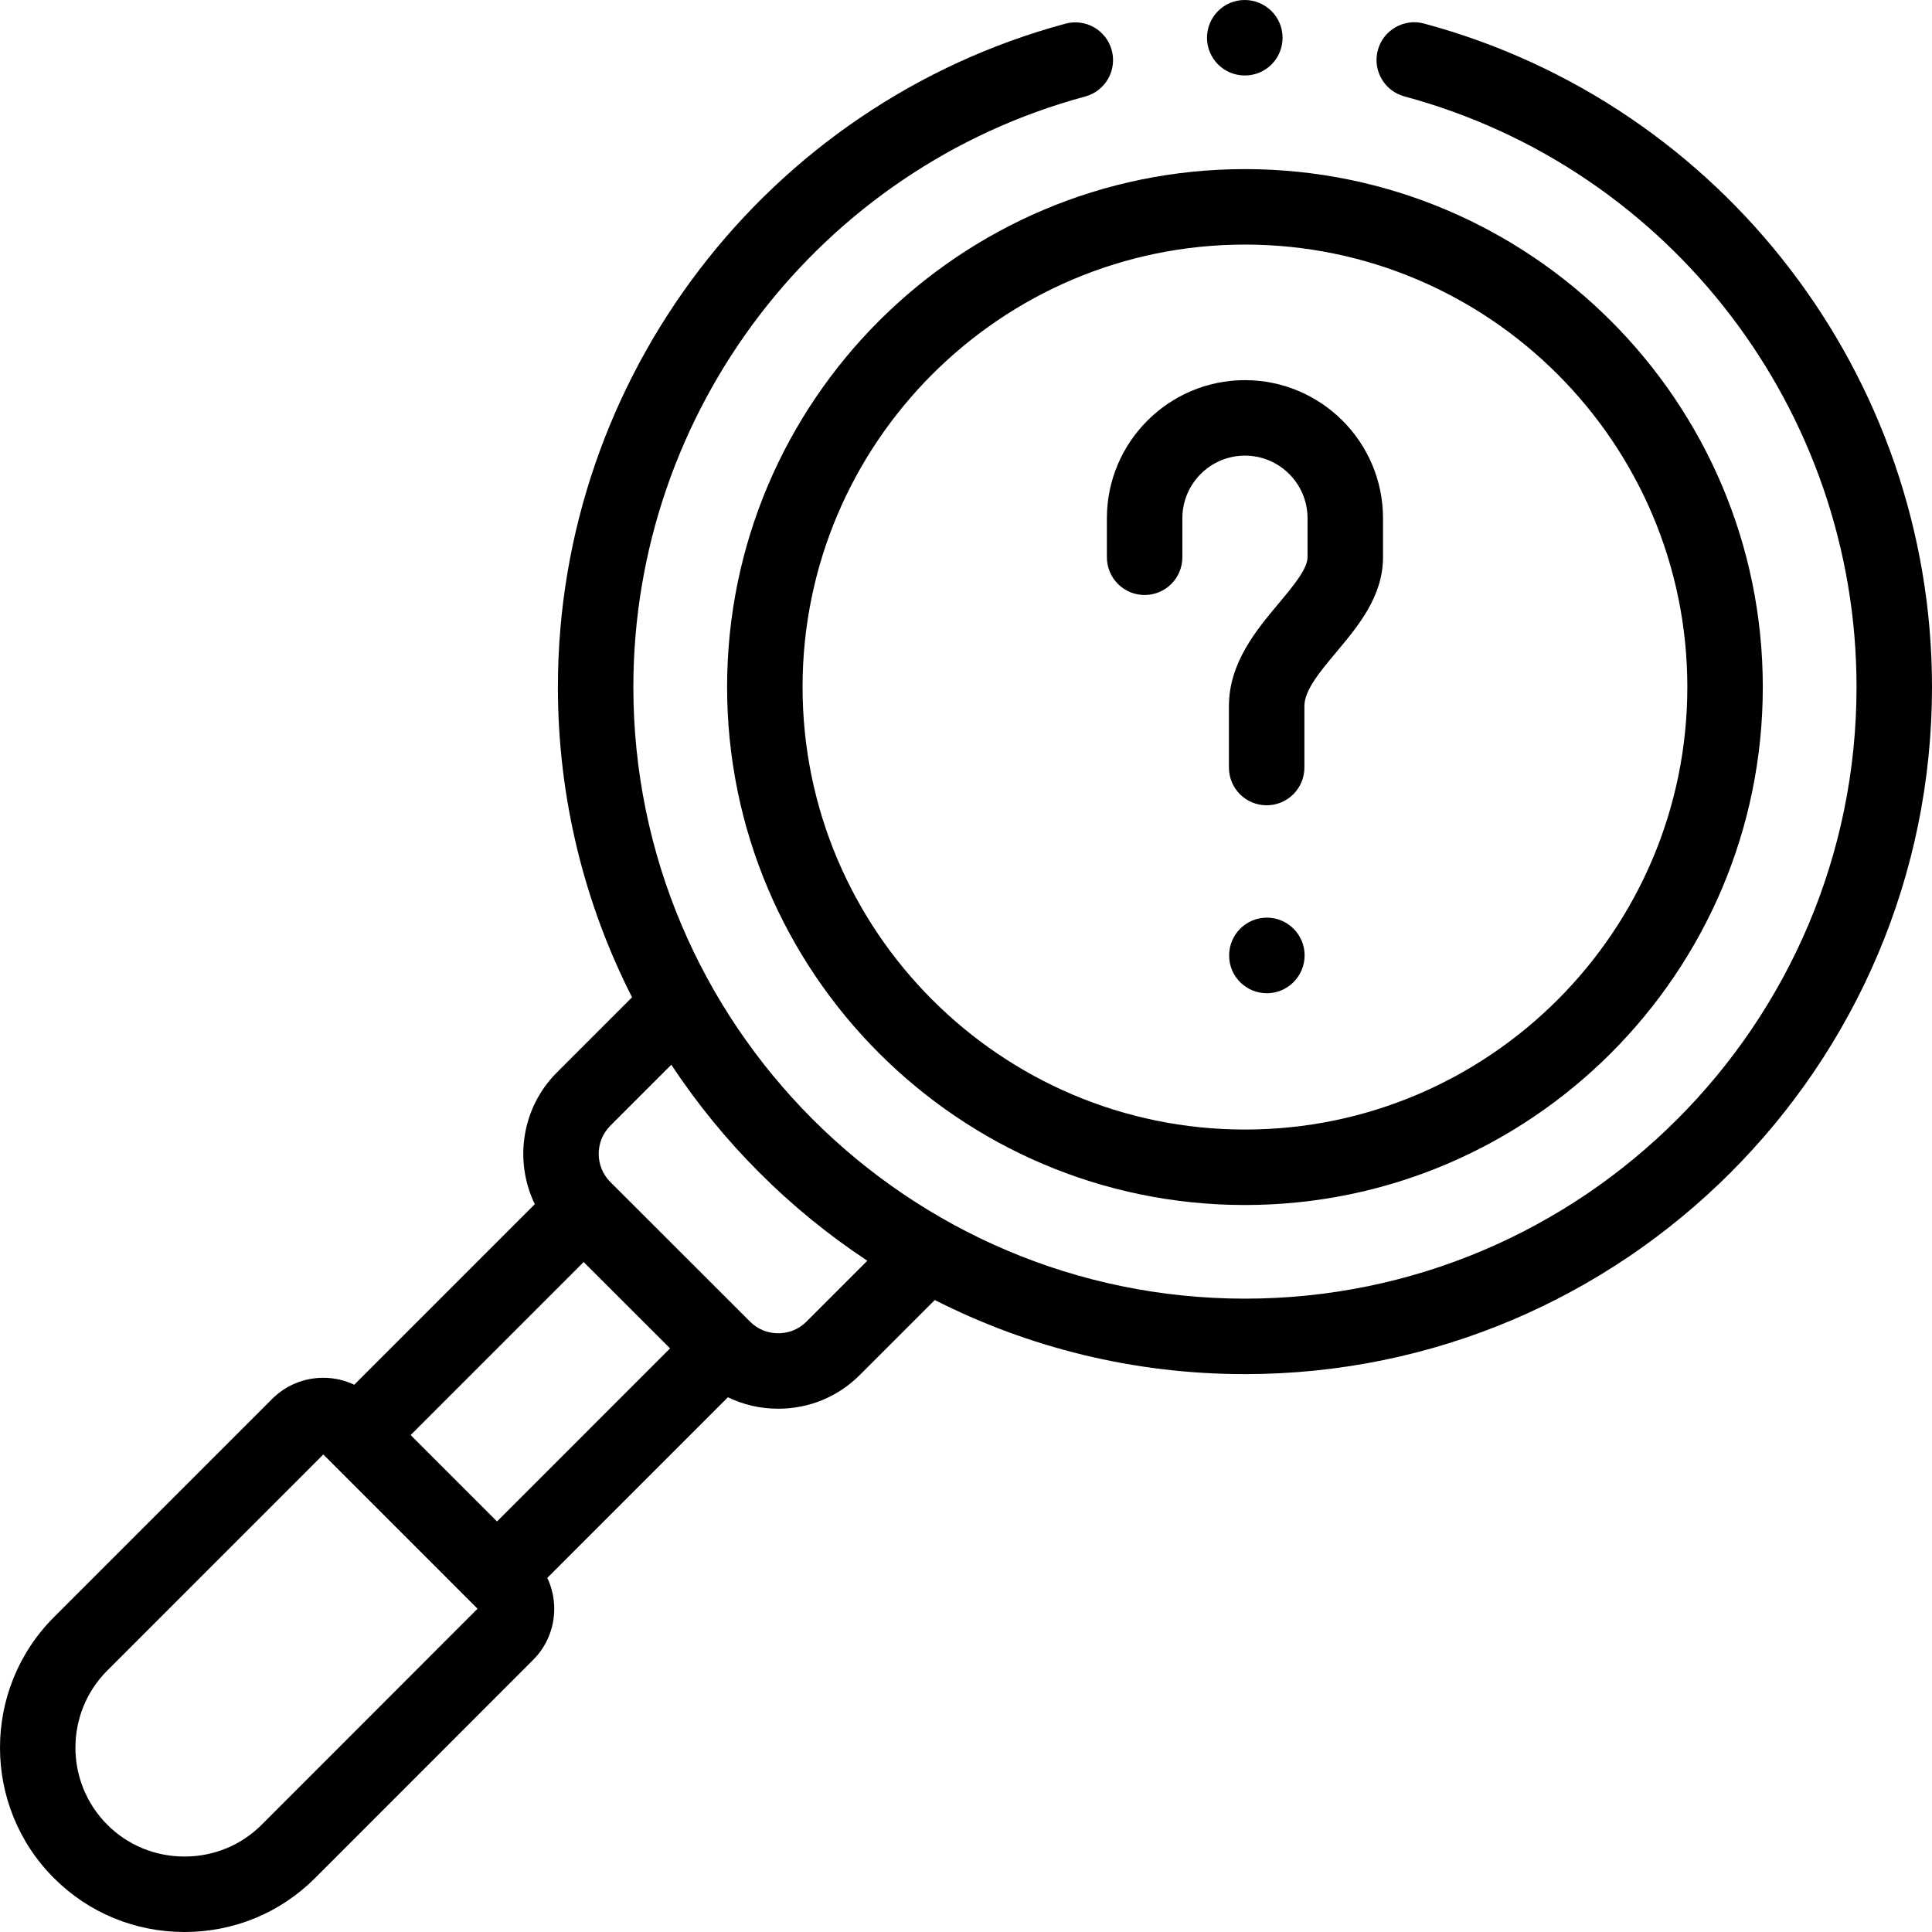 <svg id="Capa_1" enable-background="new 0 0 512 512" height="512" viewBox="0 0 512 512" width="512" xmlns="http://www.w3.org/2000/svg"><g><path d="m377.392 6.24c-5.338-1.435-10.82 1.724-12.255 7.056-1.435 5.333 1.724 10.82 7.056 12.256 70.541 18.995 119.808 83.355 119.808 156.512 0 89.378-72.707 162.093-162.077 162.093s-162.077-72.715-162.077-162.093c0-73.112 49.234-137.461 119.729-156.485 5.332-1.439 8.488-6.928 7.049-12.26-1.438-5.333-6.928-8.487-12.259-7.049-79.202 21.374-134.517 93.664-134.517 175.795 0 29.569 7.09 57.51 19.649 82.224l-19.895 19.897c-9.431 9.432-11.385 23.548-5.875 34.931l-47.85 47.853c-2.515-1.187-5.274-1.837-8.144-1.843-.014 0-.027 0-.041 0-5.14 0-9.968 1.998-13.6 5.629l-57.793 57.799c-19.067 19.068-19.067 50.094 0 69.163 9.209 9.21 21.494 14.282 34.592 14.282 13.099 0 25.384-5.072 34.595-14.284l57.736-57.77c3.637-3.609 5.645-8.428 5.655-13.57.006-2.894-.643-5.681-1.838-8.221l47.862-47.867c4.087 1.981 8.609 3.034 13.303 3.038h.027c8.179 0 15.853-3.168 21.608-8.924l19.885-19.886c24.707 12.554 52.639 19.641 82.197 19.641 100.399.001 182.078-81.686 182.078-182.093 0-82.181-55.352-154.483-134.608-175.824zm-199.818 351.095-45.86 45.864-22.89-22.892 45.852-45.856zm-108.23 126.241c-5.432 5.432-12.695 8.424-20.452 8.424s-15.019-2.992-20.45-8.424c-11.27-11.271-11.27-29.609 0-40.879l57.241-57.247 38.949 38.953c.003.004.006.008.01.011.004.004.008.006.011.01l1.905 1.905zm144.356-133.314c-1.977 1.978-4.628 3.066-7.466 3.066-.003 0-.007 0-.01 0-2.825-.002-5.46-1.086-7.434-3.065 0 0-.001-.001-.001-.001-.002-.002-.003-.003-.005-.005l-37.036-37.011c-.002-.002-.003-.003-.005-.005-.001-.001-.002-.001-.002-.002-4.108-4.112-4.108-10.8.002-14.911l16.161-16.163c13.623 20.624 31.323 38.323 51.946 51.945z"/><path d="m293.337 137.333v10.347c0 5.523 4.477 10 10 10 5.522 0 10-4.477 10-10v-10.347c0-9.147 7.441-16.589 16.587-16.589s16.587 7.442 16.587 16.589v10.347c0 3.097-3.912 7.77-7.695 12.289-5.853 6.992-13.138 15.693-13.138 27.142v16.299c0 5.523 4.477 10 10 10 5.522 0 10-4.477 10-10v-16.3c0-4.182 4.116-9.098 8.473-14.303 5.794-6.92 12.36-14.764 12.36-25.127v-10.347c0-20.175-16.412-36.589-36.587-36.589s-36.587 16.414-36.587 36.589z"/><path d="m335.734 243.187c-5.522 0-10 4.477-10 10v.057c0 5.523 4.477 9.972 10 9.972 5.522 0 10-4.505 10-10.028s-4.478-10.001-10-10.001z"/><path d="m192.688 182.064c0 75.695 61.564 137.277 137.236 137.277s137.236-61.582 137.236-137.277c0-75.679-61.564-137.249-137.236-137.249s-137.236 61.57-137.236 137.249zm254.473 0c0 64.667-52.592 117.277-117.237 117.277s-117.237-52.61-117.237-117.277c0-64.651 52.592-117.249 117.237-117.249s117.237 52.599 117.237 117.249z"/><path d="m329.867 20h.057c5.522 0 9.971-4.477 9.971-10s-4.506-10-10.028-10-10 4.477-10 10 4.478 10 10 10z"/></g></svg>